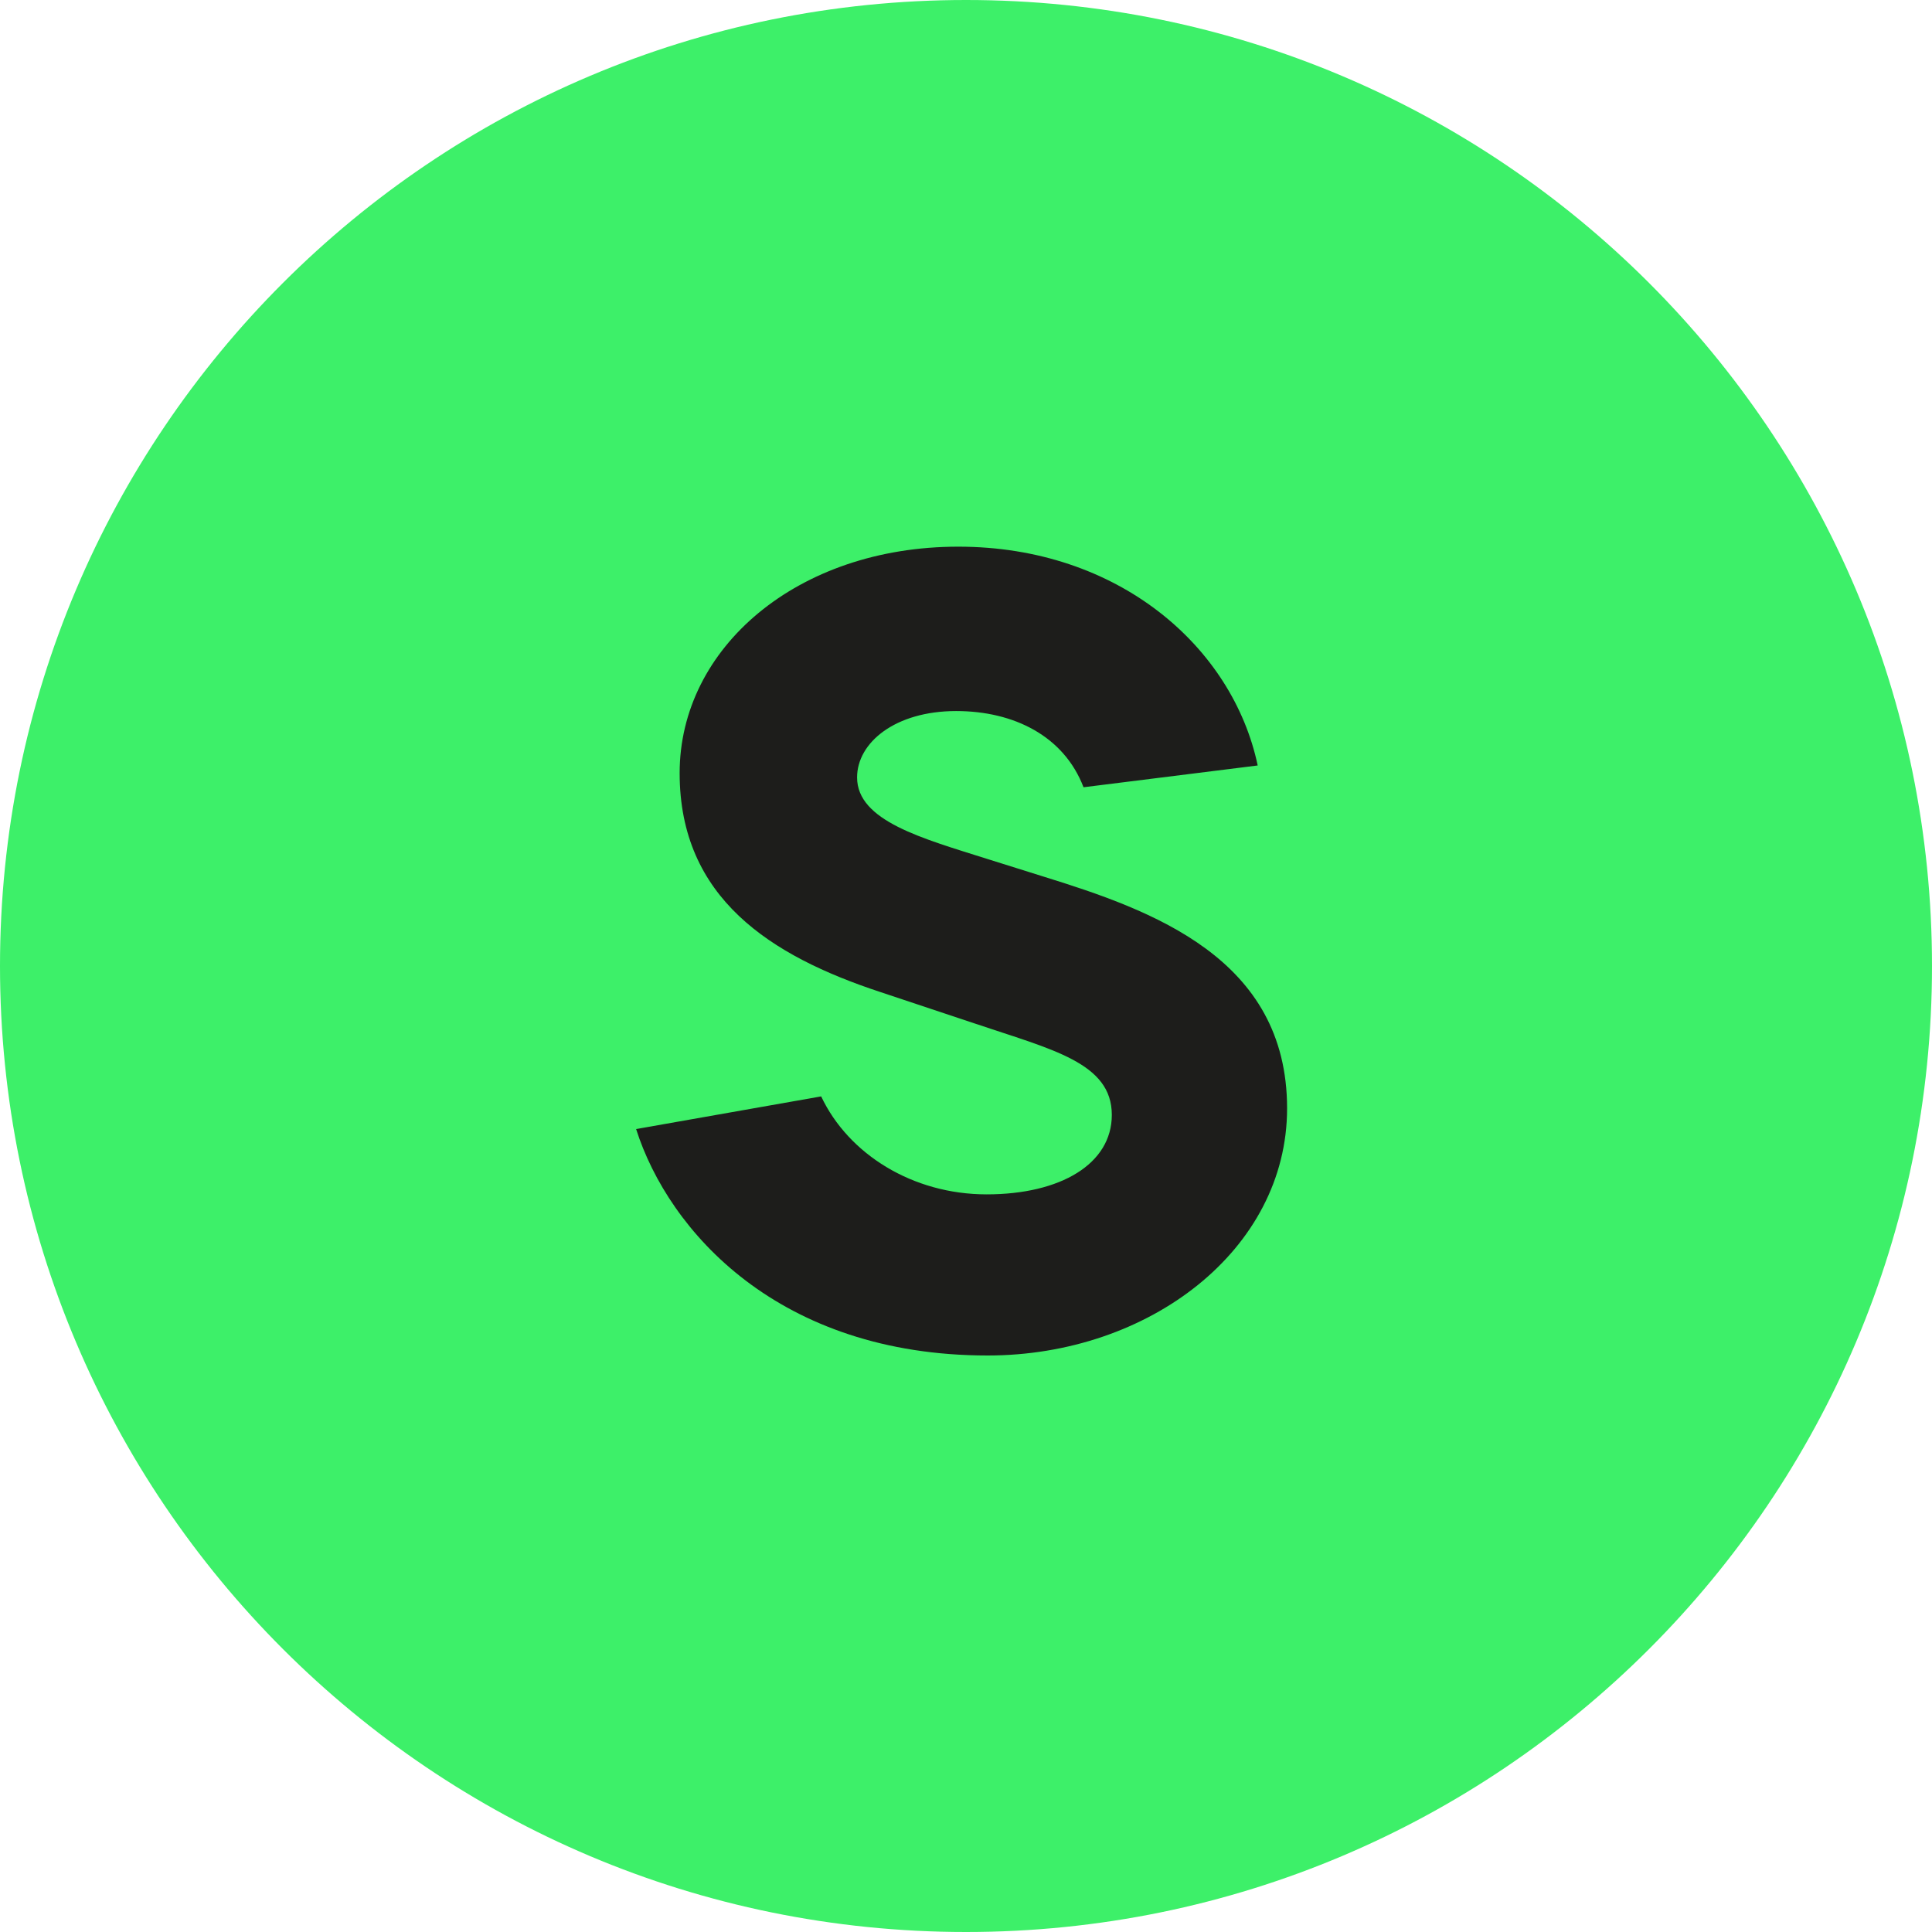 <?xml version="1.0" encoding="UTF-8"?>
<svg id="uuid-024188ba-df3e-4bb1-95de-0f79df985c59" data-name="Calque 2" xmlns="http://www.w3.org/2000/svg" viewBox="0 0 111.166 111.166">
  <g id="uuid-4027a13e-5f1e-4ced-a5e1-404407a212b9" data-name="Calque 1">
    <g id="uuid-2f2e77c4-ac05-4d3f-a31a-1975b8b702ad" data-name="A04">
      <path d="M111.166,55.583c0,30.696-24.886,55.583-55.583,55.583C24.886,111.166,0,86.279,0,55.583S24.886,0,55.583,0c30.696,0,55.583,24.886,55.583,55.583" style="fill: #3df069;"/>
      <path d="M36.601,64.965l10.648-1.879c1.566,3.319,5.261,5.637,9.521,5.637,4.259,0,7.203-1.754,7.203-4.572,0-3.007-3.445-3.758-7.892-5.262l-5.45-1.816c-6.264-2.067-11.525-5.387-11.525-12.59s6.765-13.028,16.035-13.028c9.208,0,15.785,5.763,17.226,12.59l-10.022,1.253c-1.127-2.944-4.009-4.385-7.329-4.385-3.508,0-5.7,1.816-5.7,3.82,0,2.506,3.758,3.508,7.517,4.698l3.194,1.002c6.264,1.942,14.031,4.698,14.031,13.342,0,8.143-7.955,14.219-17.225,14.219-12.026,0-18.353-7.141-20.232-13.028Z" style="fill: #1d1d1b;"/>
    </g>
  </g>
</svg>